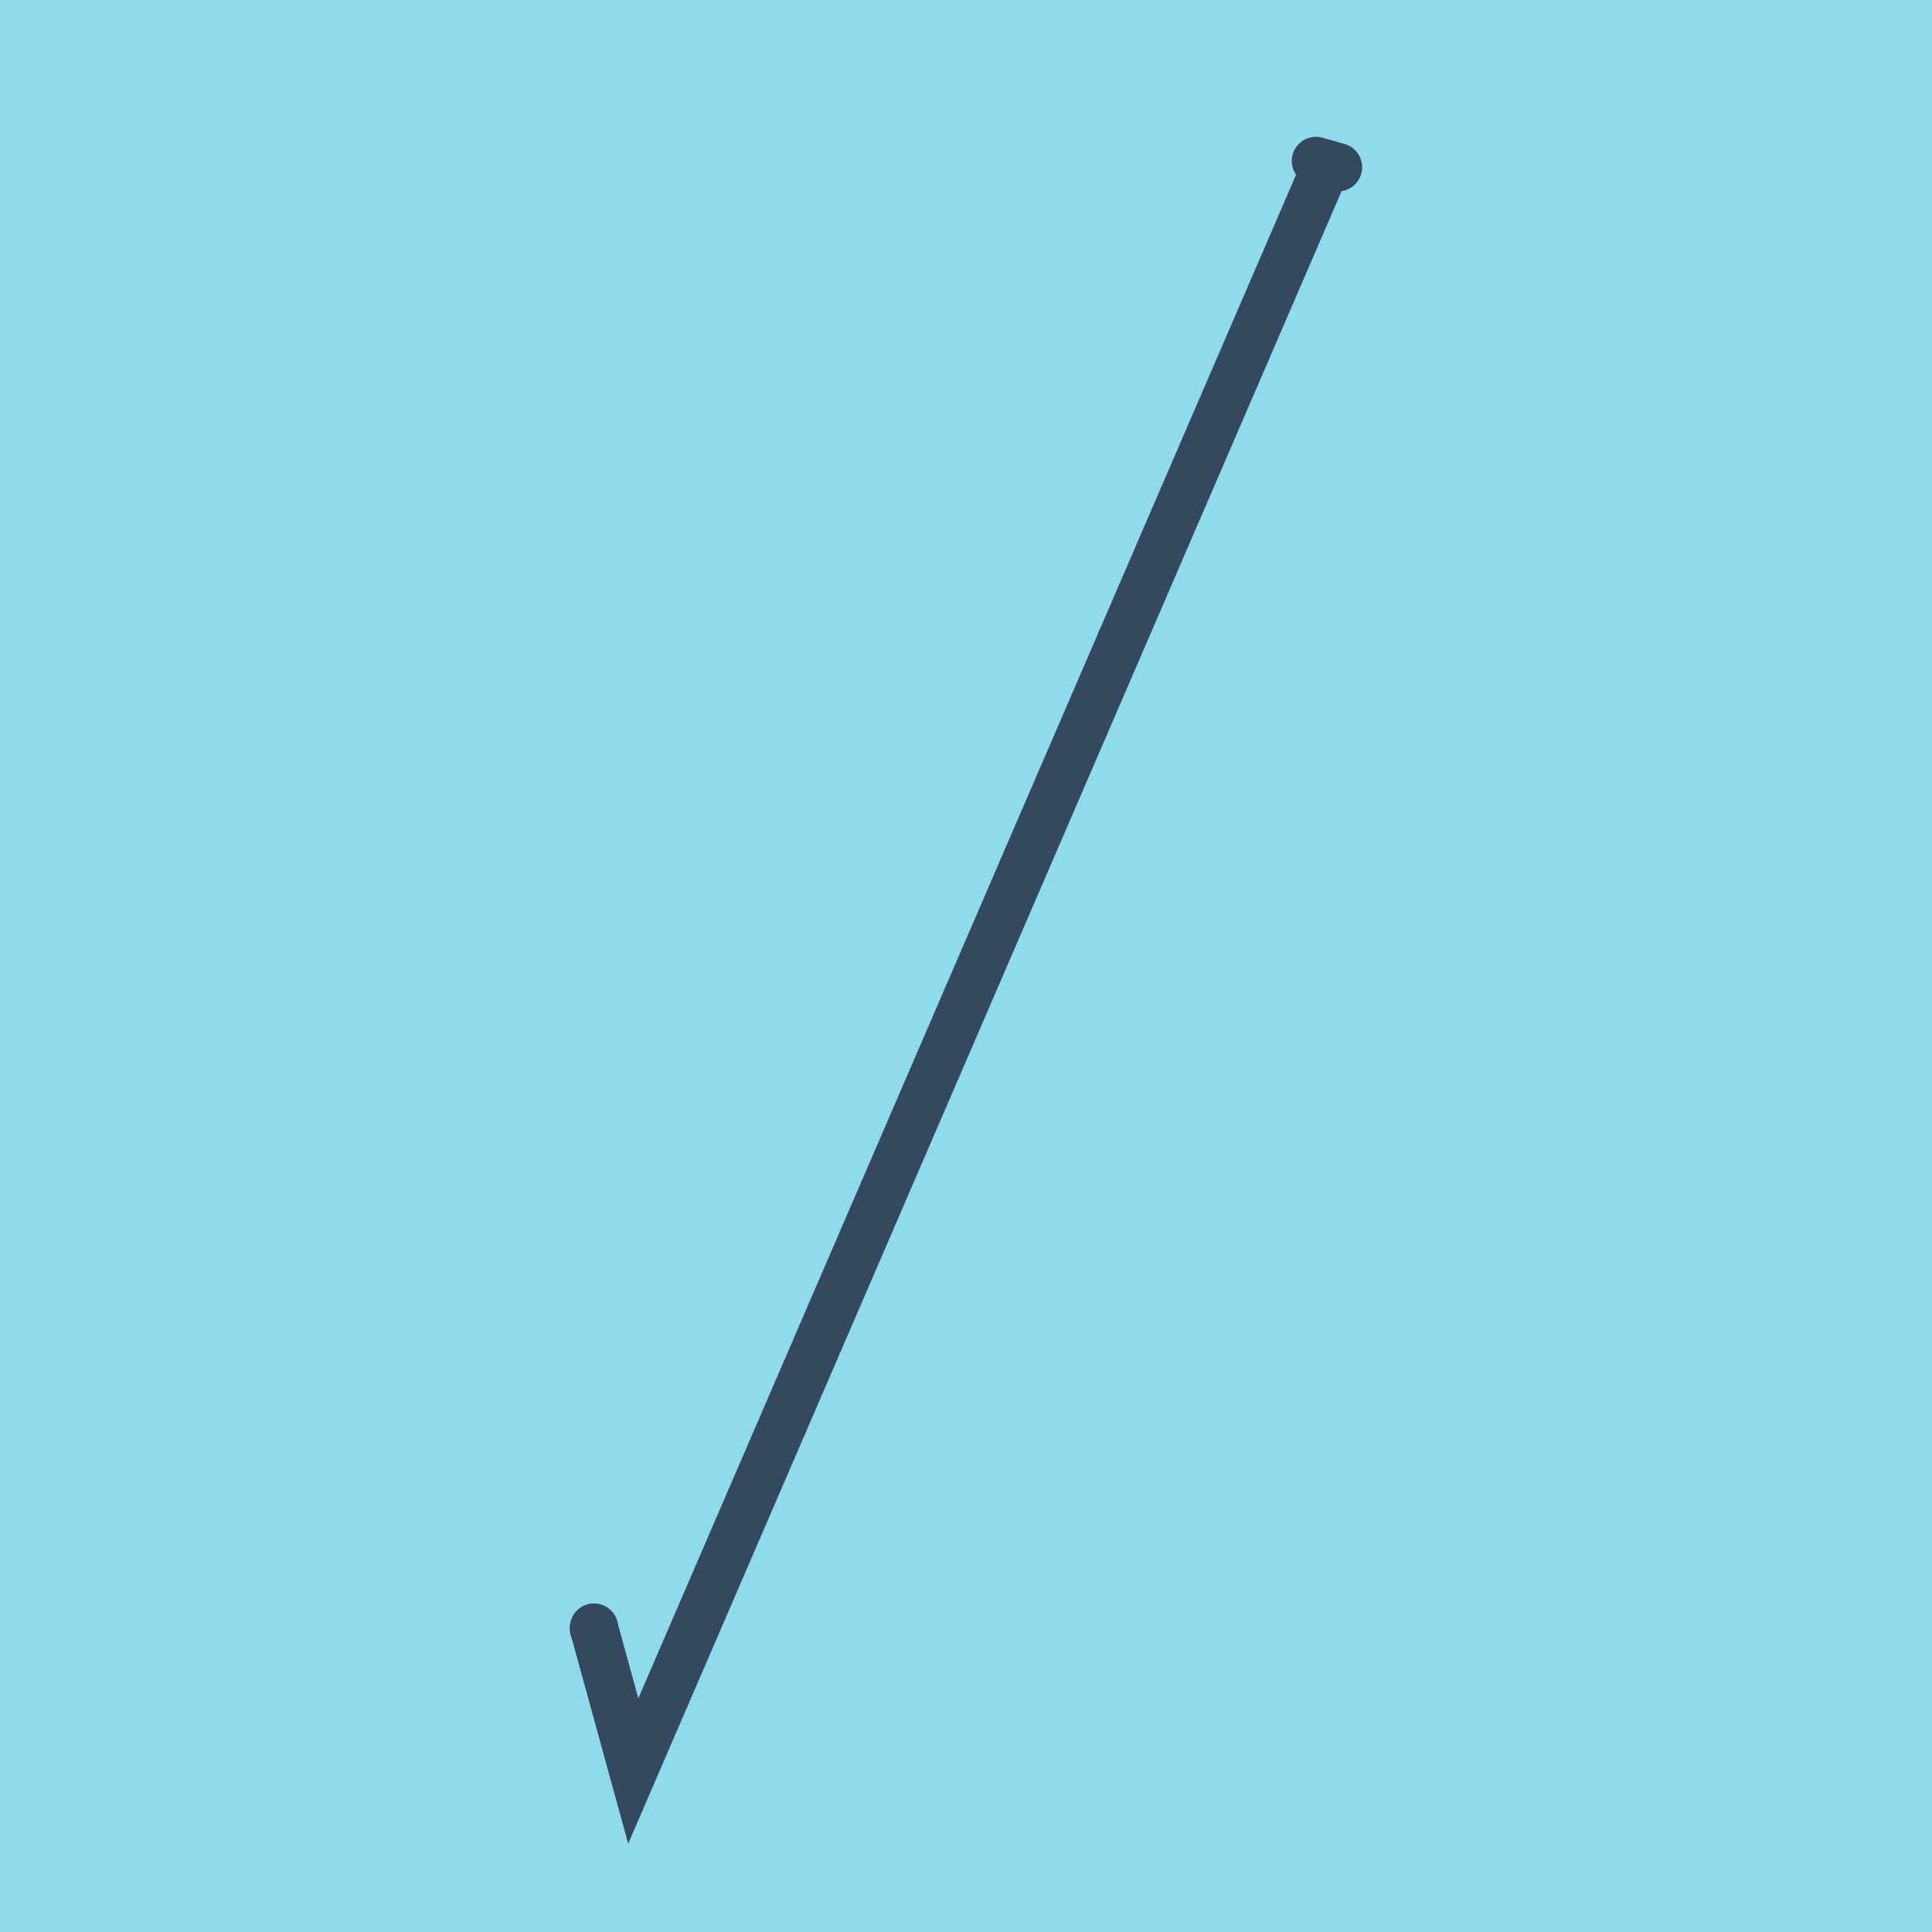 <?xml version="1.0" encoding="utf-8"?>
<!DOCTYPE svg PUBLIC "-//W3C//DTD SVG 1.1//EN" "http://www.w3.org/Graphics/SVG/1.1/DTD/svg11.dtd">
<svg xmlns="http://www.w3.org/2000/svg" xmlns:xlink="http://www.w3.org/1999/xlink" viewBox="-10 -10 120 120" preserveAspectRatio="xMidYMid meet">
	<path style="fill:#90daee" d="M-10-10h120v120H-10z"/>
			<polyline stroke-linecap="round" points="26.895,91.091 26.895,91.169 " style="fill:none;stroke:#34495e;stroke-width: 3px"/>
			<polyline stroke-linecap="round" points="73.105,0.388 71.734,0 " style="fill:none;stroke:#34495e;stroke-width: 3px"/>
			<polyline stroke-linecap="round" points="26.895,91.13 29.333,100 72.42,0.194 " style="fill:none;stroke:#34495e;stroke-width: 3px"/>
	</svg>
